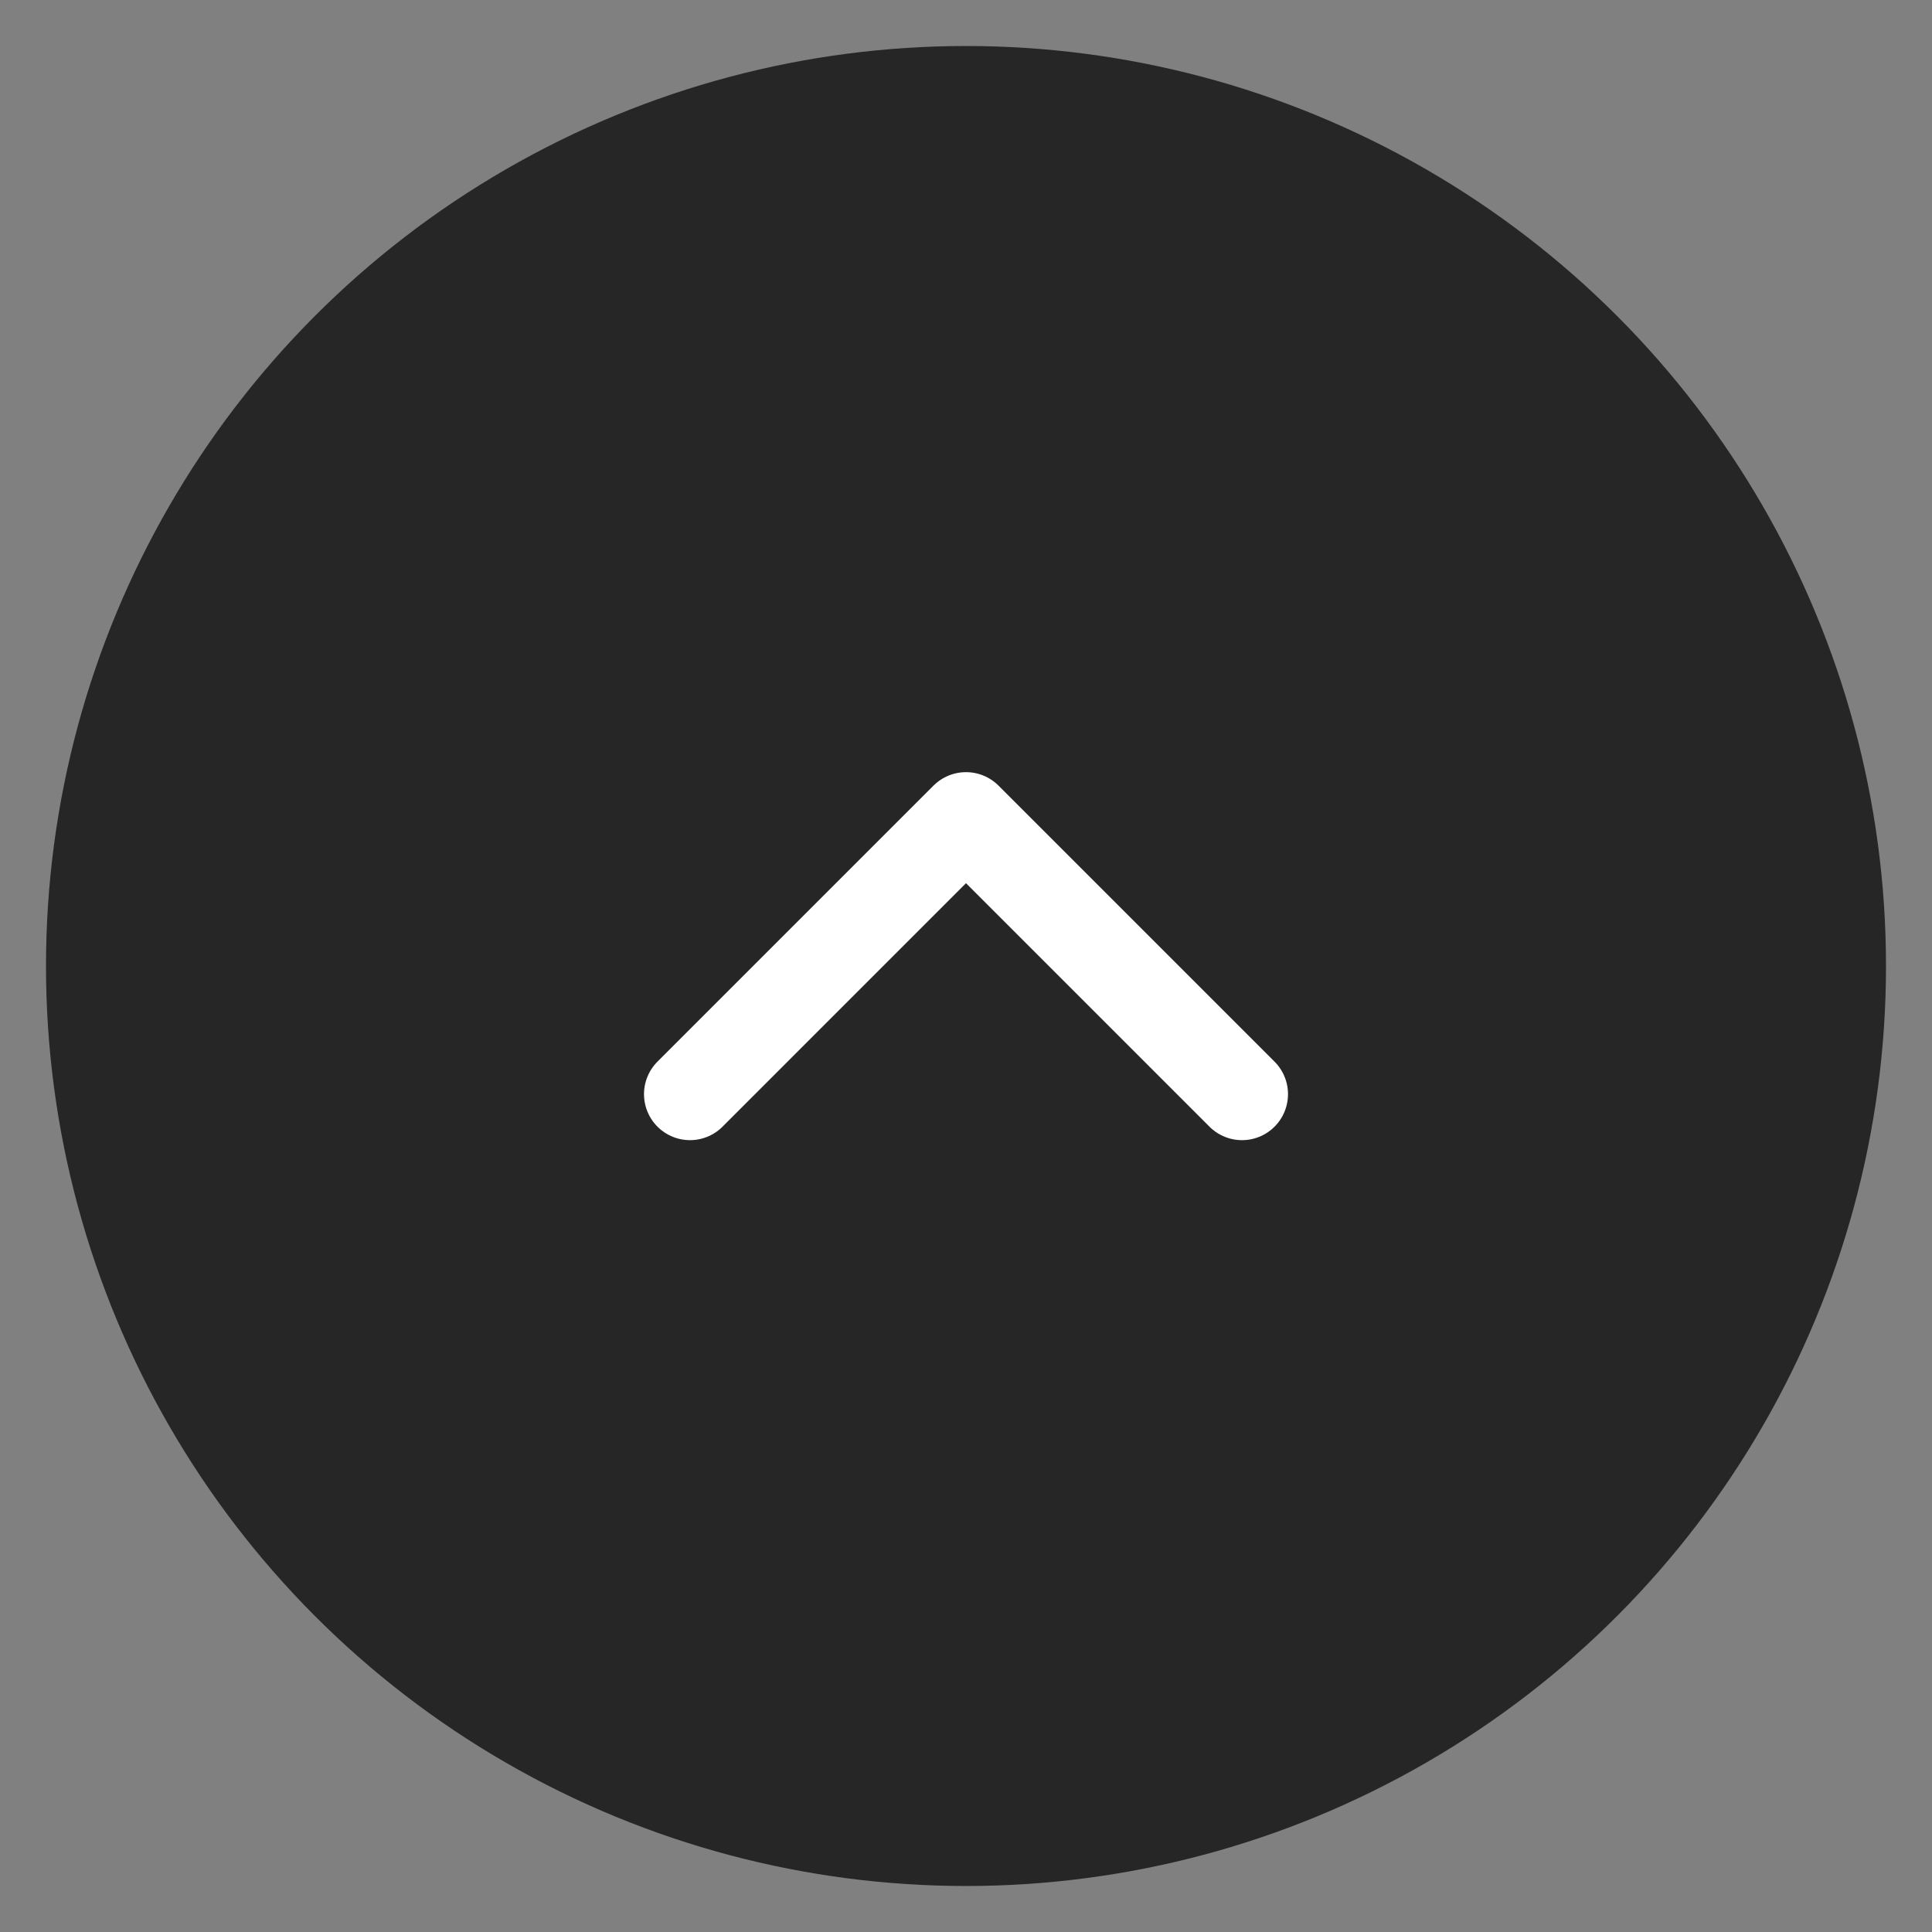 <svg xmlns="http://www.w3.org/2000/svg" xmlns:xlink="http://www.w3.org/1999/xlink" width="42" height="42" viewBox="0 0 42 42">
  <rect x="0" y="0" width="42" height="42" fill="#808080" stroke="none"/>
  <defs>
    <clipPath id="clip-top4">
      <rect width="42" height="42"/>
    </clipPath>
  </defs>
  <g id="top4" clip-path="url(#clip-top4)">
    <g id="TOP" transform="translate(-1264 -613)">
      <circle id="Ellipse_1" data-name="Ellipse 1" cx="20" cy="20" r="20" transform="translate(1265 614)" fill="rgba(0,0,0,0.7)"/>
      <path id="Path_149" data-name="Path 149" d="M1328.769,634.96l6-6,6,6" transform="translate(-49.769 1.826)" fill="none" stroke="#fff" stroke-linecap="round" stroke-linejoin="round" stroke-width="2"/>
    </g>
  </g>
</svg>
